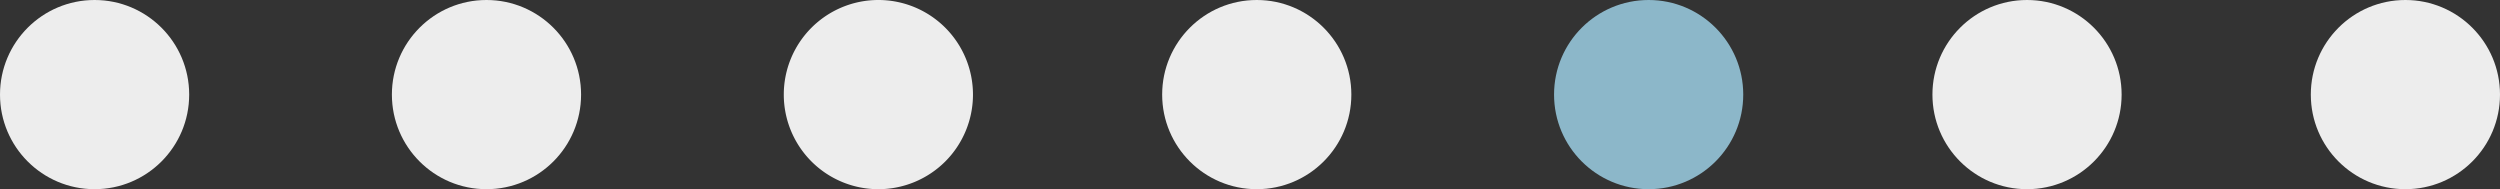 <svg xmlns="http://www.w3.org/2000/svg" width="185" height="14" viewBox="0 0 185 14">
  <rect x="0" y="0" width="185" height="14" fill="#333333" stroke="none"/>
  <g id="Group_585" data-name="Group 585" transform="translate(-770 -695)">
    <circle id="Ellipse_18" data-name="Ellipse 18" cx="7" cy="7" r="7" transform="translate(770 695)" fill="#ededed"/>
    <circle id="Ellipse_19" data-name="Ellipse 19" cx="7" cy="7" r="7" transform="translate(799 695)" fill="#ededed"/>
    <path id="Path_133" data-name="Path 133" d="M7,0A7,7,0,1,1,0,7,7,7,0,0,1,7,0Z" transform="translate(828 695)" fill="#ededed"/>
    <circle id="Ellipse_21" data-name="Ellipse 21" cx="7" cy="7" r="7" transform="translate(856 695)" fill="#ededed"/>
    <circle id="Ellipse_22" data-name="Ellipse 22" cx="7" cy="7" r="7" transform="translate(885 695)" fill="#8cb7c9"/>
    <circle id="Ellipse_23" data-name="Ellipse 23" cx="7" cy="7" r="7" transform="translate(913 695)" fill="#ededed"/>
    <circle id="Ellipse_24" data-name="Ellipse 24" cx="7" cy="7" r="7" transform="translate(941 695)" fill="#ededed"/>
  </g>
</svg>
